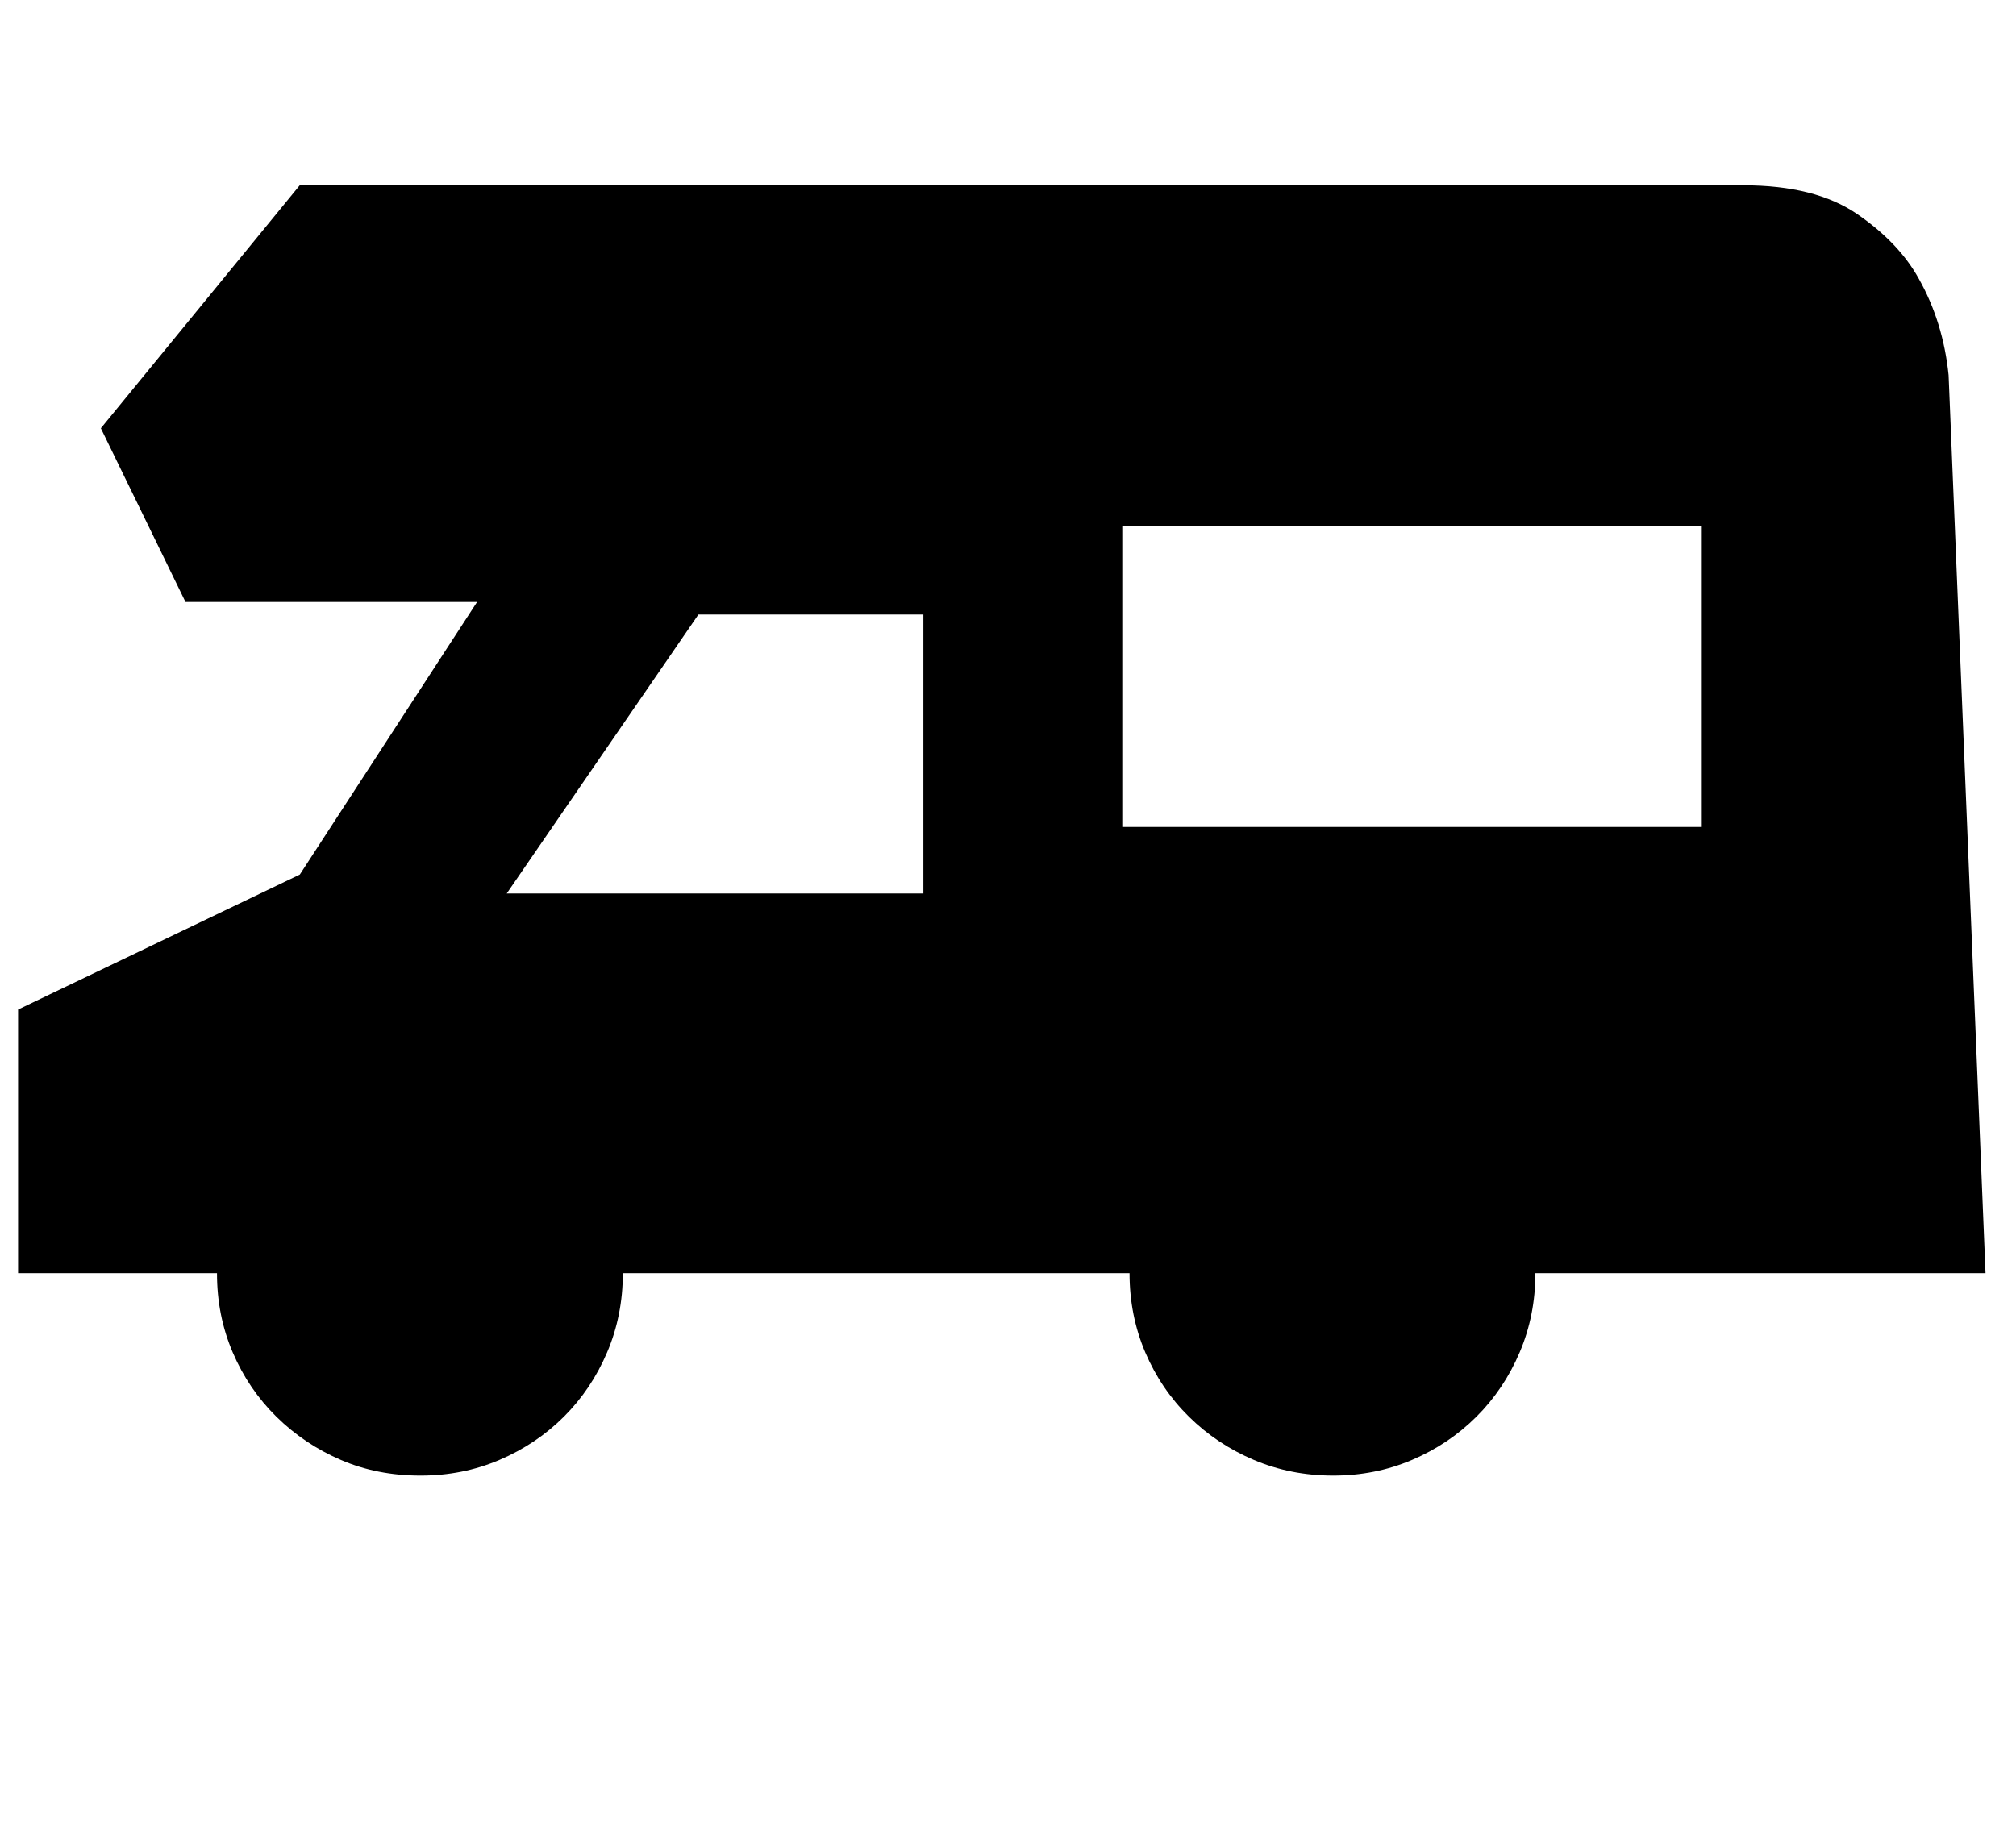 <!-- Generated by IcoMoon.io -->
<svg version="1.1" xmlns="http://www.w3.org/2000/svg" width="35" height="32" viewBox="0 0 35 32">
<title>Motorhome</title>
<path d="M16.031 10.672h-3.906l-3.328 4.844h7.234v-4.844zM29.531 9.141h-10.047v5.219h10.047v-5.219zM26.656 22.109q0 0.734-0.273 1.375t-0.75 1.117-1.117 0.75-1.375 0.273-1.375-0.273-1.125-0.75-0.758-1.117-0.273-1.375h-8.797q0 0.734-0.273 1.375t-0.75 1.117-1.117 0.75-1.375 0.273q-0.75 0-1.383-0.273t-1.117-0.75-0.758-1.117-0.273-1.375h-3.453v-4.578l4.891-2.344 3.078-4.734h-5.063l-1.469-3.016 3.453-4.219h25.063q1.25 0 1.977 0.5t1.070 1.125q0.422 0.75 0.516 1.672l0.641 15.594h-7.813z"></path>
</svg>

